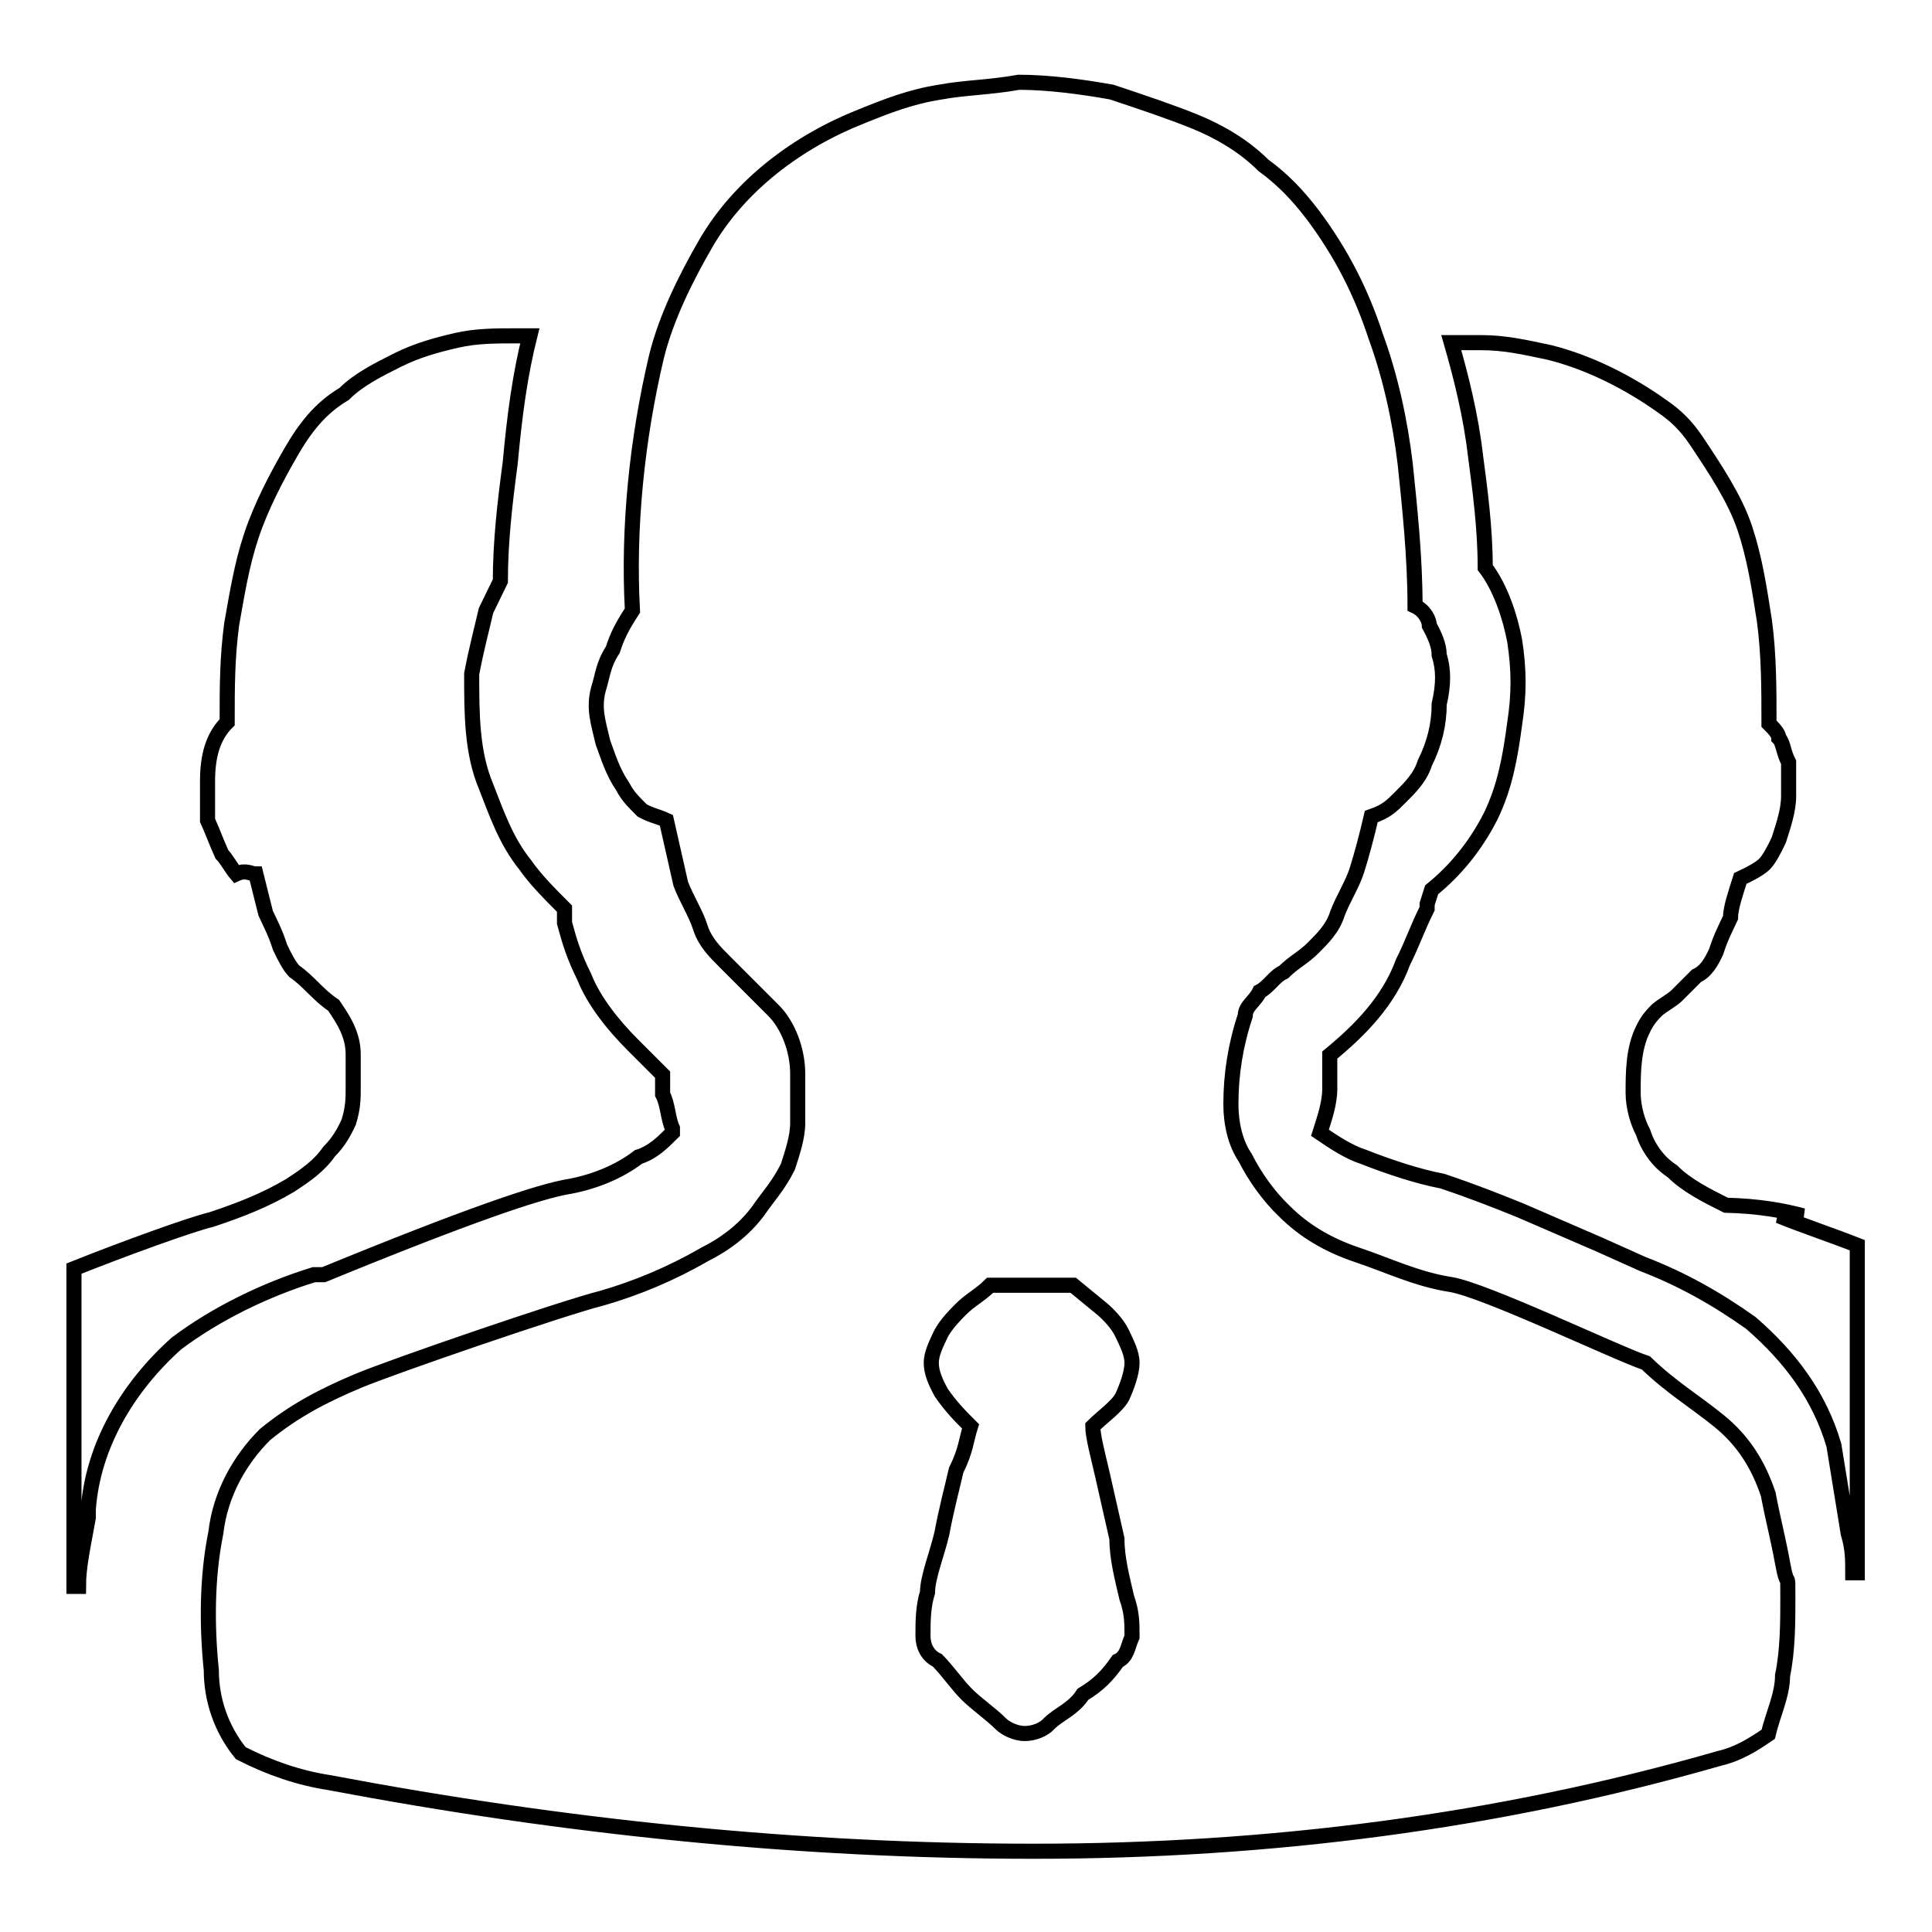 <?xml version="1.0" encoding="utf-8"?>
<!-- Svg Vector Icons : http://www.onlinewebfonts.com/icon -->
<!DOCTYPE svg PUBLIC "-//W3C//DTD SVG 1.1//EN" "http://www.w3.org/Graphics/SVG/1.1/DTD/svg11.dtd">
<svg version="1.1" xmlns="http://www.w3.org/2000/svg" xmlns:xlink="http://www.w3.org/1999/xlink" x="0px" y="0px" viewBox="0 0 256 256" enable-background="new 0 0 256 256" xml:space="preserve">
<g> <path stroke-width="2" fill-opacity="0" stroke="#000000"  d="M75.5,157.2c3.2-0.6,6.5-1.9,9.1-3.9c1.9-0.6,3.2-1.9,4.5-3.2v-0.6c-0.6-1.3-0.6-3.2-1.3-4.5v-2.6l-3.9-3.9 c-2.6-2.6-5.2-5.8-6.5-9.1c-1.3-2.6-1.9-4.5-2.6-7.1v-1.9c-1.9-1.9-3.9-3.9-5.2-5.8c-2.6-3.2-3.9-7.1-5.2-10.4 c-1.9-4.5-1.9-9.7-1.9-14.9c0.6-3.2,1.3-5.8,1.9-8.4l1.9-3.9c0-5.2,0.6-10.4,1.3-15.6c0.6-6.5,1.3-11.7,2.6-16.9h-1.9 c-2.6,0-5.2,0-7.8,0.6c-2.6,0.6-5.2,1.3-7.8,2.6c-2.6,1.3-5.2,2.6-7.1,4.5c-3.2,1.9-5.2,4.5-7.1,7.8s-3.9,7.1-5.2,11 c-1.3,3.9-1.9,7.8-2.6,11.7c-0.6,4.5-0.6,8.4-0.6,13c-1.9,1.9-2.6,4.5-2.6,7.8v5.2c0.6,1.3,1.3,3.2,1.9,4.5 c0.6,0.6,1.3,1.9,1.9,2.6c1.3-0.6,1.9,0,2.6,0l1.3,5.2c0.6,1.3,1.3,2.6,1.9,4.5c0.6,1.3,1.3,2.6,1.9,3.2c1.9,1.3,3.2,3.2,5.2,4.5 c1.3,1.9,2.6,3.9,2.6,6.5v4.5c0,1.3,0,2.6-0.6,4.5c-0.6,1.3-1.3,2.6-2.6,3.9c-1.3,1.9-3.2,3.2-5.2,4.5c-3.2,1.9-6.5,3.2-10.4,4.5 c-2.6,0.6-11.7,3.9-18.2,6.5v42.1h0.6c0-2.6,0.6-5.2,1.3-9.1V200c0.6-8.4,5.2-16.2,11.7-22c5.2-3.9,11.7-7.1,18.2-9.1h1.3 C61.9,161.1,71.6,157.8,75.5,157.2L75.5,157.2z M238.9,161.1h-3.2c3.2,1.3,7.1,2.6,10.4,3.9v43.4h-0.6c0-1.9,0-3.2-0.6-5.2 l-1.9-11.7c-1.9-6.5-5.8-11.7-11-16.2c-4.5-3.2-9.1-5.8-14.3-7.8l-5.8-2.6l-10.4-4.5c-3.2-1.3-6.5-2.6-10.4-3.9 c-3.2-0.6-7.1-1.9-10.4-3.2c-1.9-0.6-3.9-1.9-5.8-3.2c0.6-1.9,1.3-3.9,1.3-5.8v-4.5c3.9-3.2,7.8-7.1,9.7-12.3 c1.3-2.6,1.9-4.5,3.2-7.1v-0.6l0.6-1.9c3.2-2.6,5.8-5.8,7.8-9.7c1.9-3.9,2.6-7.8,3.2-12.3c0.6-3.9,0.6-7.1,0-11 c-0.6-3.2-1.9-7.1-3.9-9.7c0-5.2-0.7-10.4-1.3-14.9c-0.6-5.2-1.9-10.4-3.2-14.9h3.9c3.2,0,5.8,0.6,9.1,1.3 c5.2,1.3,10.4,3.9,14.9,7.1c1.9,1.3,3.2,2.6,4.5,4.5c2.6,3.9,5.2,7.8,6.5,11.7c1.3,3.9,1.9,7.8,2.6,12.3c0.6,4.5,0.6,9.1,0.6,13.6 c0.6,0.6,1.3,1.3,1.3,1.9c0.6,0.6,0.6,1.9,1.3,3.2v4.5c0,1.9-0.7,3.9-1.3,5.8c-0.6,1.3-1.3,2.6-1.9,3.2c-0.6,0.6-1.9,1.3-3.2,1.9 c-0.6,1.9-1.3,3.9-1.3,5.2c-0.6,1.3-1.3,2.6-1.9,4.5c-0.6,1.3-1.3,2.6-2.6,3.2l-2.6,2.6c-0.6,0.6-1.9,1.3-2.6,1.9 c-0.6,0.6-1.3,1.3-1.9,2.6c-1.3,2.6-1.3,5.8-1.3,8.4c0,1.9,0.6,3.9,1.3,5.2c0.6,1.9,1.9,3.9,3.9,5.2c1.9,1.9,4.5,3.2,7.1,4.5 C233,159.8,236.3,160.4,238.9,161.1z M227.8,188.3c3.2,2.6,5.2,5.8,6.5,9.7c0.6,3.2,1.3,5.8,1.9,9.1c0.7,3.9,0.7,0.6,0.7,4.5 c0,3.2,0,7.1-0.7,10.4c0,2.6-1.3,5.2-1.9,7.8c-1.9,1.3-3.9,2.6-6.5,3.2c-29.2,8.4-59.6,12.3-90.8,12.3c-31.1,0-62.2-3.2-93.4-9.1 c-3.9-0.6-7.8-1.9-11.7-3.9c-2.6-3.2-3.9-7.1-3.9-11c-0.6-5.8-0.6-12.3,0.6-18.2c0.6-5.2,3.2-9.7,6.5-13c3.9-3.2,7.8-5.2,12.3-7.1 s27.2-9.7,32.4-11c4.5-1.3,9.1-3.2,13.6-5.8c2.6-1.3,5.2-3.2,7.1-5.8c1.3-1.9,2.6-3.2,3.9-5.8c0.6-1.9,1.3-3.9,1.3-5.8v-6.5 c0-3.2-1.3-6.5-3.2-8.4l-6.5-6.5c-1.3-1.3-2.6-2.6-3.2-4.5s-1.9-3.9-2.6-5.8l-1.9-8.4c-1.3-0.6-1.9-0.6-3.2-1.3 c-1.3-1.3-1.9-1.9-2.6-3.2c-1.3-1.9-1.9-3.9-2.6-5.8c-0.6-2.6-1.3-4.5-0.6-7.1c0.6-1.9,0.6-3.2,1.9-5.2c0.6-1.9,1.3-3.2,2.6-5.2 c-0.6-11,0.6-22.7,3.2-33.7c1.3-5.2,3.9-10.4,6.5-14.9c4.5-7.8,12.3-13.6,20.7-16.9c3.2-1.3,6.5-2.6,10.4-3.2 c3.2-0.6,6.5-0.6,10.4-1.3c3.9,0,8.4,0.6,12.3,1.3c3.9,1.3,7.8,2.6,11,3.9c3.2,1.3,6.5,3.2,9.1,5.8c2.6,1.9,4.5,3.9,6.5,6.5 c3.9,5.2,6.5,10.4,8.4,16.2c1.9,5.2,3.2,11,3.9,16.9c0.6,5.8,1.3,12.3,1.3,18.8c1.3,0.6,1.9,1.9,1.9,2.6c0.7,1.3,1.3,2.6,1.3,3.9 c0.6,1.9,0.6,3.9,0,6.5c0,2.6-0.6,5.2-1.9,7.8c-0.6,1.9-1.9,3.2-3.2,4.5c-1.3,1.3-1.9,1.9-3.9,2.6c-0.6,2.6-1.3,5.2-1.9,7.1 c-0.6,1.9-1.9,3.9-2.6,5.8c-0.6,1.9-1.9,3.2-3.2,4.5c-1.3,1.3-2.6,1.9-3.9,3.2c-1.3,0.6-1.9,1.9-3.2,2.6c-0.6,1.3-1.9,1.9-1.9,3.2 c-1.3,3.9-1.9,7.8-1.9,11.7c0,2.6,0.6,5.2,1.9,7.1c1.3,2.6,3.2,5.2,5.2,7.1c2.6,2.6,5.8,4.5,9.7,5.8c3.9,1.3,7.8,3.2,12.3,3.9 s22,9.1,25.9,10.4C221.4,183.8,224.6,185.7,227.8,188.3L227.8,188.3z M148.1,220.1c1.3-0.6,1.3-1.9,1.9-3.2c0-1.9,0-3.2-0.7-5.2 c-0.6-2.6-1.3-5.2-1.3-7.8l-1.9-8.4c-0.6-2.6-1.3-5.2-1.3-6.5c1.3-1.3,3.2-2.6,3.9-3.9c0.6-1.3,1.3-3.2,1.3-4.5 c0-1.3-0.7-2.6-1.3-3.9c-0.6-1.3-1.9-2.6-2.6-3.2l-3.9-3.2h-11c-1.3,1.3-2.6,1.9-3.9,3.2c-0.6,0.6-1.9,1.9-2.6,3.2 c-0.6,1.3-1.3,2.6-1.3,3.9c0,1.3,0.6,2.6,1.3,3.9c1.3,1.9,2.6,3.2,3.9,4.5c-0.6,1.9-0.6,3.2-1.9,5.8c-0.6,2.6-1.3,5.2-1.9,8.4 c-0.6,2.6-1.9,5.8-1.9,7.8c-0.6,1.9-0.6,3.9-0.6,5.8c0,1.3,0.6,2.6,1.9,3.2c1.3,1.3,2.6,3.2,3.9,4.5c1.3,1.3,3.2,2.6,4.5,3.9 c0.6,0.6,1.9,1.3,3.2,1.3c1.3,0,2.6-0.6,3.2-1.3c1.3-1.3,3.2-1.9,4.5-3.9C145.5,223.3,146.8,222,148.1,220.1L148.1,220.1z"/></g>
</svg>